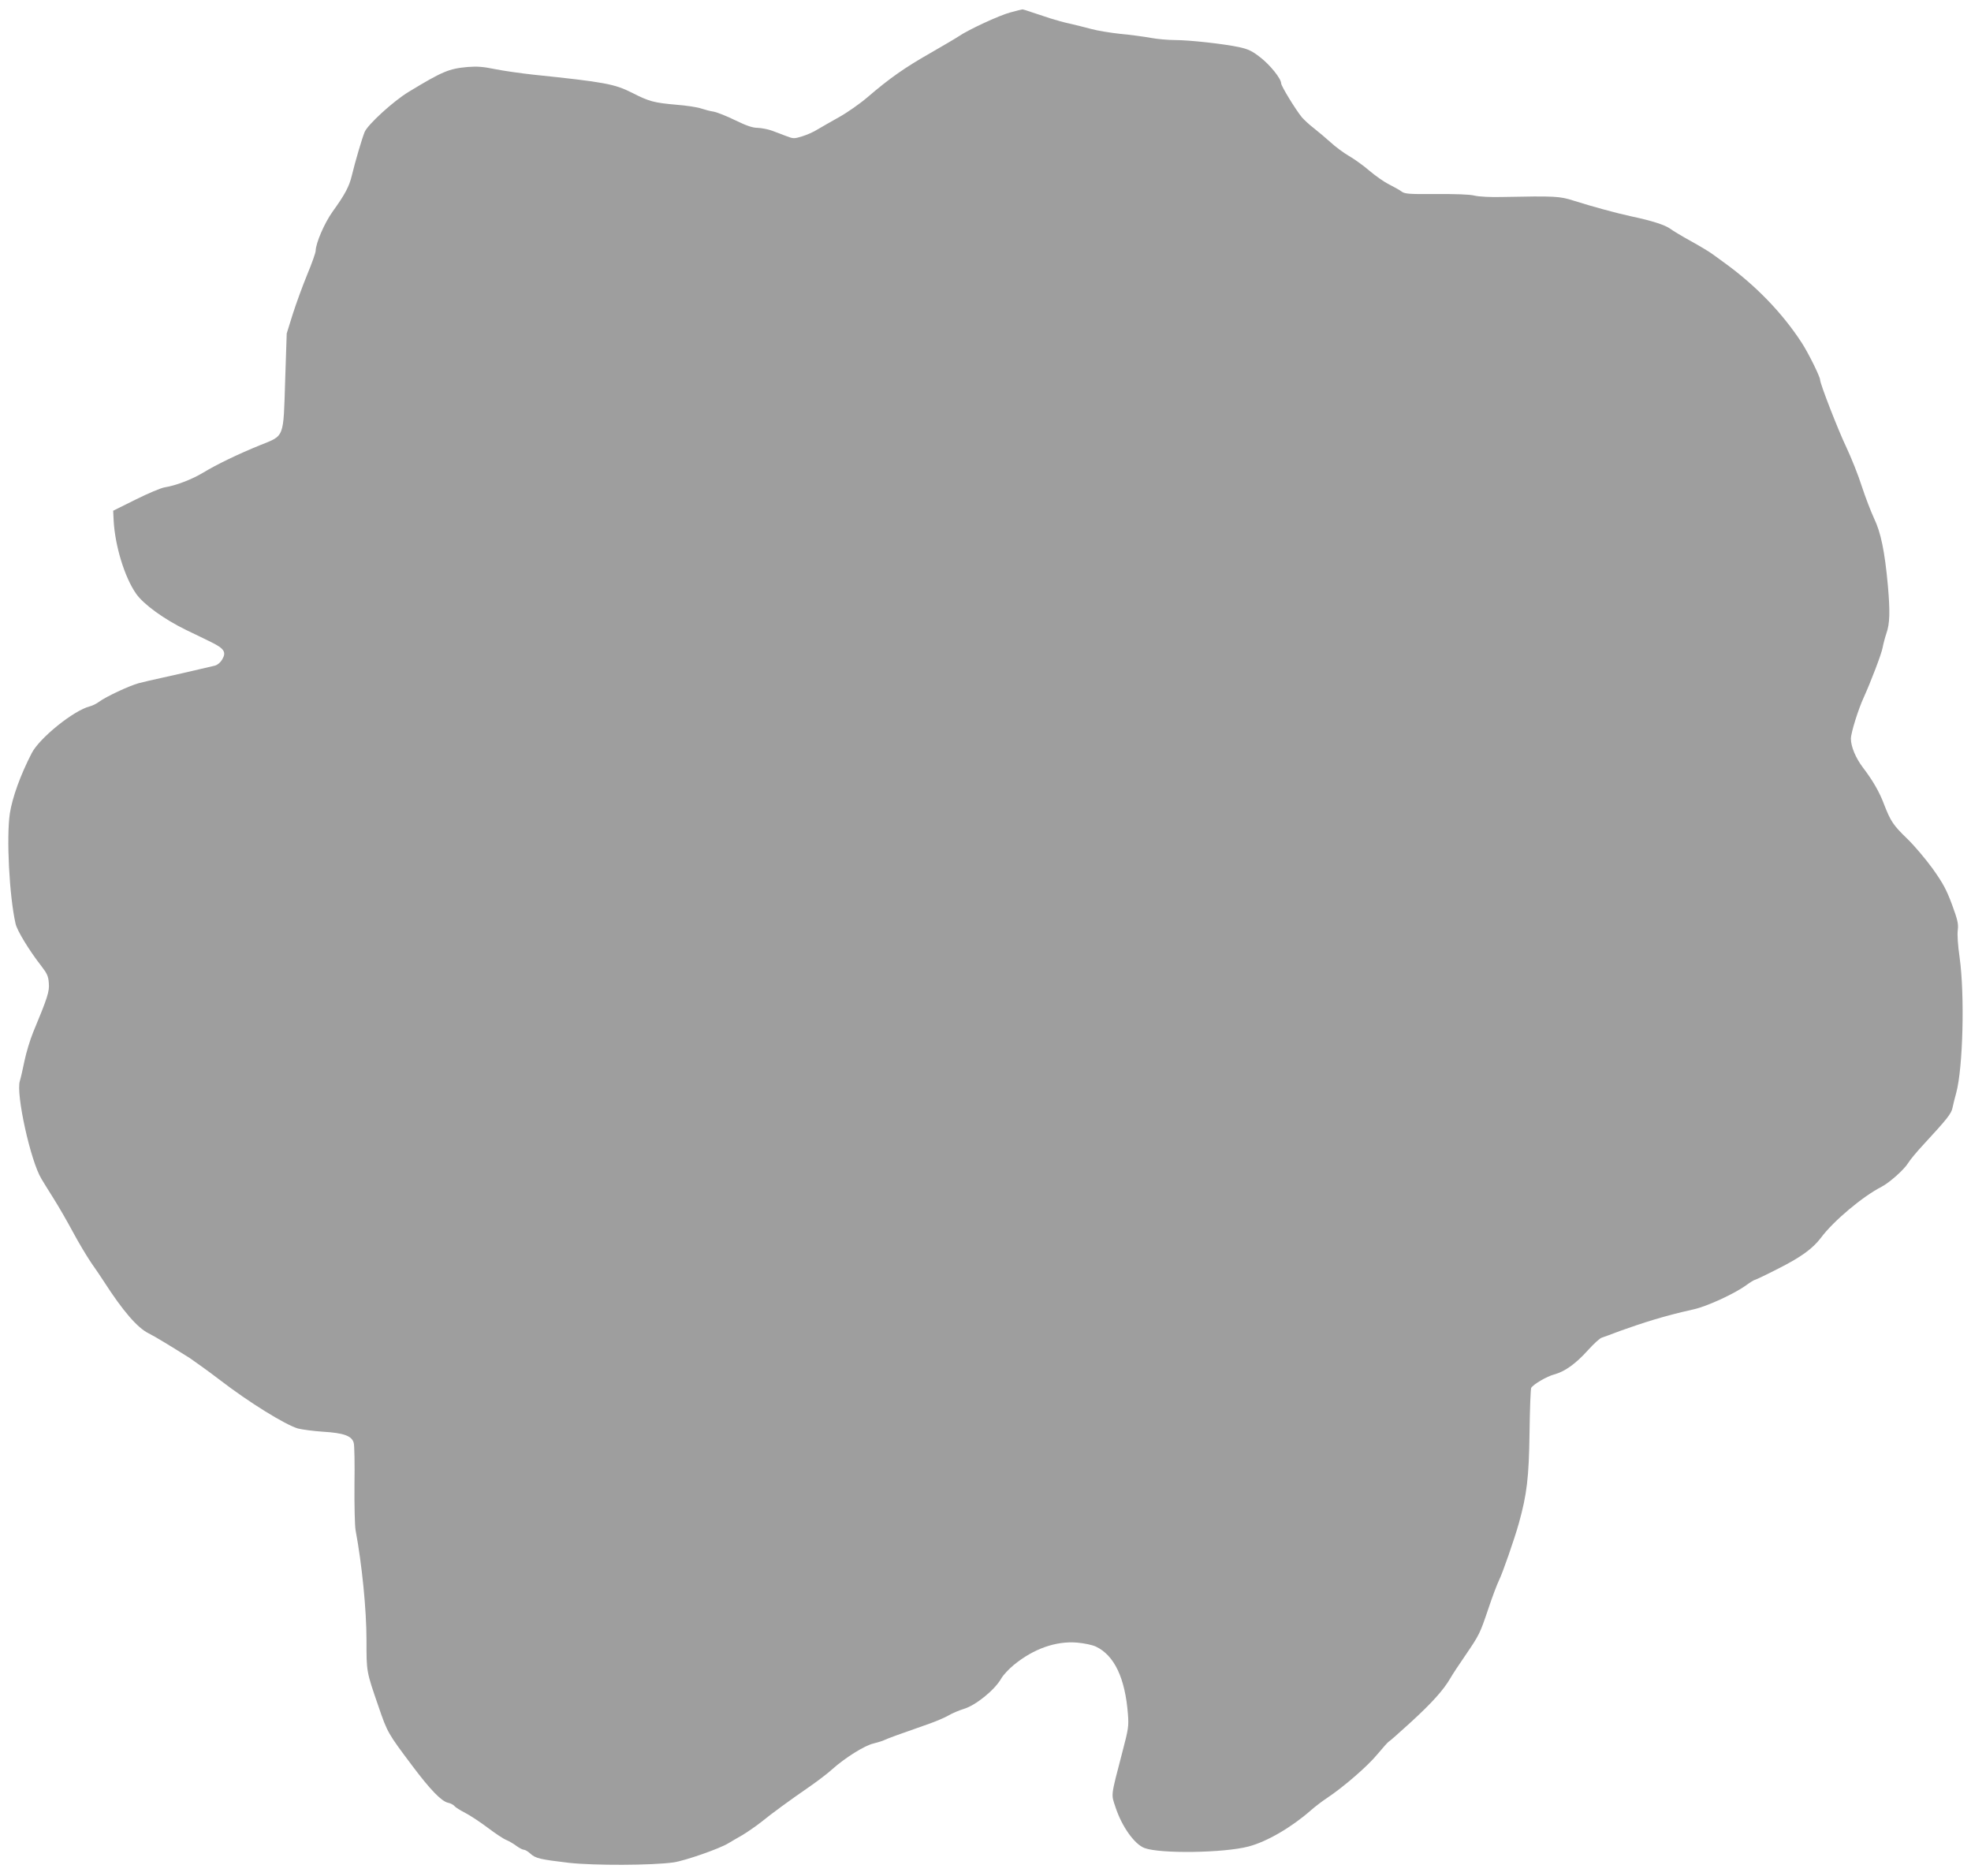 <?xml version="1.0" standalone="no"?>
<!DOCTYPE svg PUBLIC "-//W3C//DTD SVG 20010904//EN"
 "http://www.w3.org/TR/2001/REC-SVG-20010904/DTD/svg10.dtd">
<svg version="1.0" xmlns="http://www.w3.org/2000/svg"
 width="1280pt" height="1218pt" viewBox="0 0 1280 1218"
 preserveAspectRatio="xMidYMid meet">
<g transform="translate(0,1218) scale(0.1,-0.1)"
fill="#9e9e9e" stroke="none">
<path d="M6560 12099 c-71 -19 -274 -113 -336 -156 -16 -11 -98 -59 -183 -108
-164 -93 -265 -164 -407 -286 -49 -42 -132 -100 -184 -129 -52 -29 -115 -65
-140 -80 -25 -16 -70 -36 -100 -45 -52 -16 -58 -16 -100 0 -25 9 -67 25 -95
36 -27 10 -70 18 -95 19 -32 0 -71 13 -145 49 -55 27 -118 52 -140 56 -22 3
-59 13 -83 21 -23 8 -95 19 -160 24 -146 13 -176 21 -286 77 -115 58 -178 70
-641 118 -82 9 -195 25 -249 36 -78 16 -117 19 -180 14 -121 -11 -162 -28
-383 -162 -99 -60 -265 -212 -285 -260 -18 -45 -61 -191 -83 -282 -17 -72 -45
-124 -125 -235 -53 -74 -109 -204 -110 -254 0 -13 -25 -83 -55 -155 -30 -73
-72 -188 -94 -257 l-39 -125 -10 -302 c-12 -382 -3 -359 -162 -423 -141 -57
-284 -126 -371 -179 -71 -43 -177 -84 -249 -95 -25 -4 -110 -40 -190 -80
l-145 -72 3 -64 c9 -164 71 -368 146 -475 48 -69 182 -166 326 -236 47 -22
118 -57 159 -77 88 -43 102 -66 74 -114 -12 -20 -30 -35 -48 -40 -190 -45
-255 -59 -340 -78 -55 -12 -125 -28 -155 -36 -64 -18 -211 -87 -256 -120 -17
-13 -44 -26 -60 -30 -105 -26 -328 -206 -378 -304 -74 -143 -126 -289 -142
-391 -23 -154 -4 -535 37 -716 9 -44 89 -175 168 -276 37 -48 45 -66 48 -110
5 -54 -8 -94 -102 -320 -20 -49 -45 -132 -56 -185 -11 -53 -24 -112 -30 -130
-27 -82 69 -520 140 -636 10 -17 45 -74 78 -126 33 -52 90 -151 127 -220 37
-69 91 -159 119 -200 29 -41 66 -96 82 -121 123 -191 217 -300 290 -336 39
-19 147 -85 268 -161 31 -21 119 -84 195 -142 190 -146 423 -290 507 -315 28
-7 102 -17 165 -21 132 -8 185 -27 197 -72 5 -15 7 -137 5 -271 -1 -134 2
-267 7 -295 42 -225 71 -517 71 -716 0 -206 -1 -201 77 -427 59 -173 62 -177
222 -390 114 -152 188 -229 231 -238 16 -3 34 -13 41 -21 7 -9 38 -28 69 -44
31 -16 97 -59 146 -96 49 -37 104 -74 123 -81 19 -8 49 -26 66 -39 18 -13 39
-24 47 -24 8 0 27 -11 42 -25 33 -31 65 -38 251 -60 163 -18 541 -17 680 3 74
11 296 88 355 124 19 12 60 35 91 53 30 18 84 55 120 83 78 63 181 138 314
230 55 38 123 90 150 115 83 74 210 154 268 167 28 7 61 17 72 23 18 9 89 35
292 106 45 16 101 40 125 54 23 14 67 32 96 41 78 23 202 123 245 199 12 21
48 60 81 87 128 105 273 156 410 145 47 -4 99 -15 123 -26 120 -57 190 -205
208 -439 6 -79 3 -96 -36 -245 -77 -296 -74 -271 -44 -361 41 -124 123 -239
188 -263 101 -38 516 -32 675 10 119 31 280 125 405 235 26 23 73 59 105 80
108 72 264 207 328 285 36 43 68 79 73 81 5 2 69 58 142 125 139 127 214 211
258 287 14 25 58 91 98 149 91 134 93 138 149 303 25 76 57 159 69 184 23 46
101 270 129 371 52 187 65 295 69 585 2 155 7 287 11 293 15 24 101 74 149 87
68 18 139 68 220 158 37 41 77 78 90 81 12 4 67 24 122 45 55 20 150 52 210
70 98 29 142 41 265 69 86 19 266 102 341 157 26 19 51 34 55 34 5 0 74 33
154 74 147 74 223 130 276 200 80 108 272 269 394 331 50 26 147 112 172 154
12 20 56 73 98 118 156 169 183 203 190 241 4 20 15 64 24 96 44 163 56 636
22 880 -11 75 -16 148 -12 176 5 41 0 65 -37 166 -37 99 -58 138 -126 234 -46
63 -120 151 -166 195 -90 87 -107 113 -149 221 -30 81 -74 157 -139 242 -46
61 -77 135 -77 186 0 37 48 192 84 269 47 104 115 282 122 322 4 22 15 64 25
94 22 62 24 142 9 311 -20 220 -46 344 -89 433 -21 45 -57 139 -80 209 -22 70
-68 185 -101 255 -53 111 -170 411 -170 437 0 20 -76 174 -119 240 -126 194
-299 373 -504 521 -23 17 -58 42 -77 56 -19 14 -82 52 -140 84 -58 32 -118 68
-135 81 -32 23 -117 51 -250 79 -94 20 -255 64 -375 102 -91 29 -118 31 -465
24 -76 -2 -151 2 -180 9 -31 8 -124 11 -250 10 -182 -1 -203 1 -225 18 -14 10
-50 30 -80 45 -30 15 -86 54 -125 87 -38 33 -99 77 -134 97 -36 21 -90 61
-120 89 -31 28 -80 69 -109 92 -29 22 -63 54 -77 70 -39 47 -135 203 -135 221
0 30 -72 120 -136 169 -52 41 -78 53 -137 66 -98 21 -322 46 -417 46 -43 0
-113 6 -156 14 -44 8 -132 20 -198 26 -65 7 -151 21 -190 32 -39 10 -100 26
-136 34 -36 7 -94 24 -130 35 -36 12 -90 30 -121 40 -31 11 -58 19 -60 18 -2
0 -38 -9 -79 -20z"/>
</g>
</svg>
